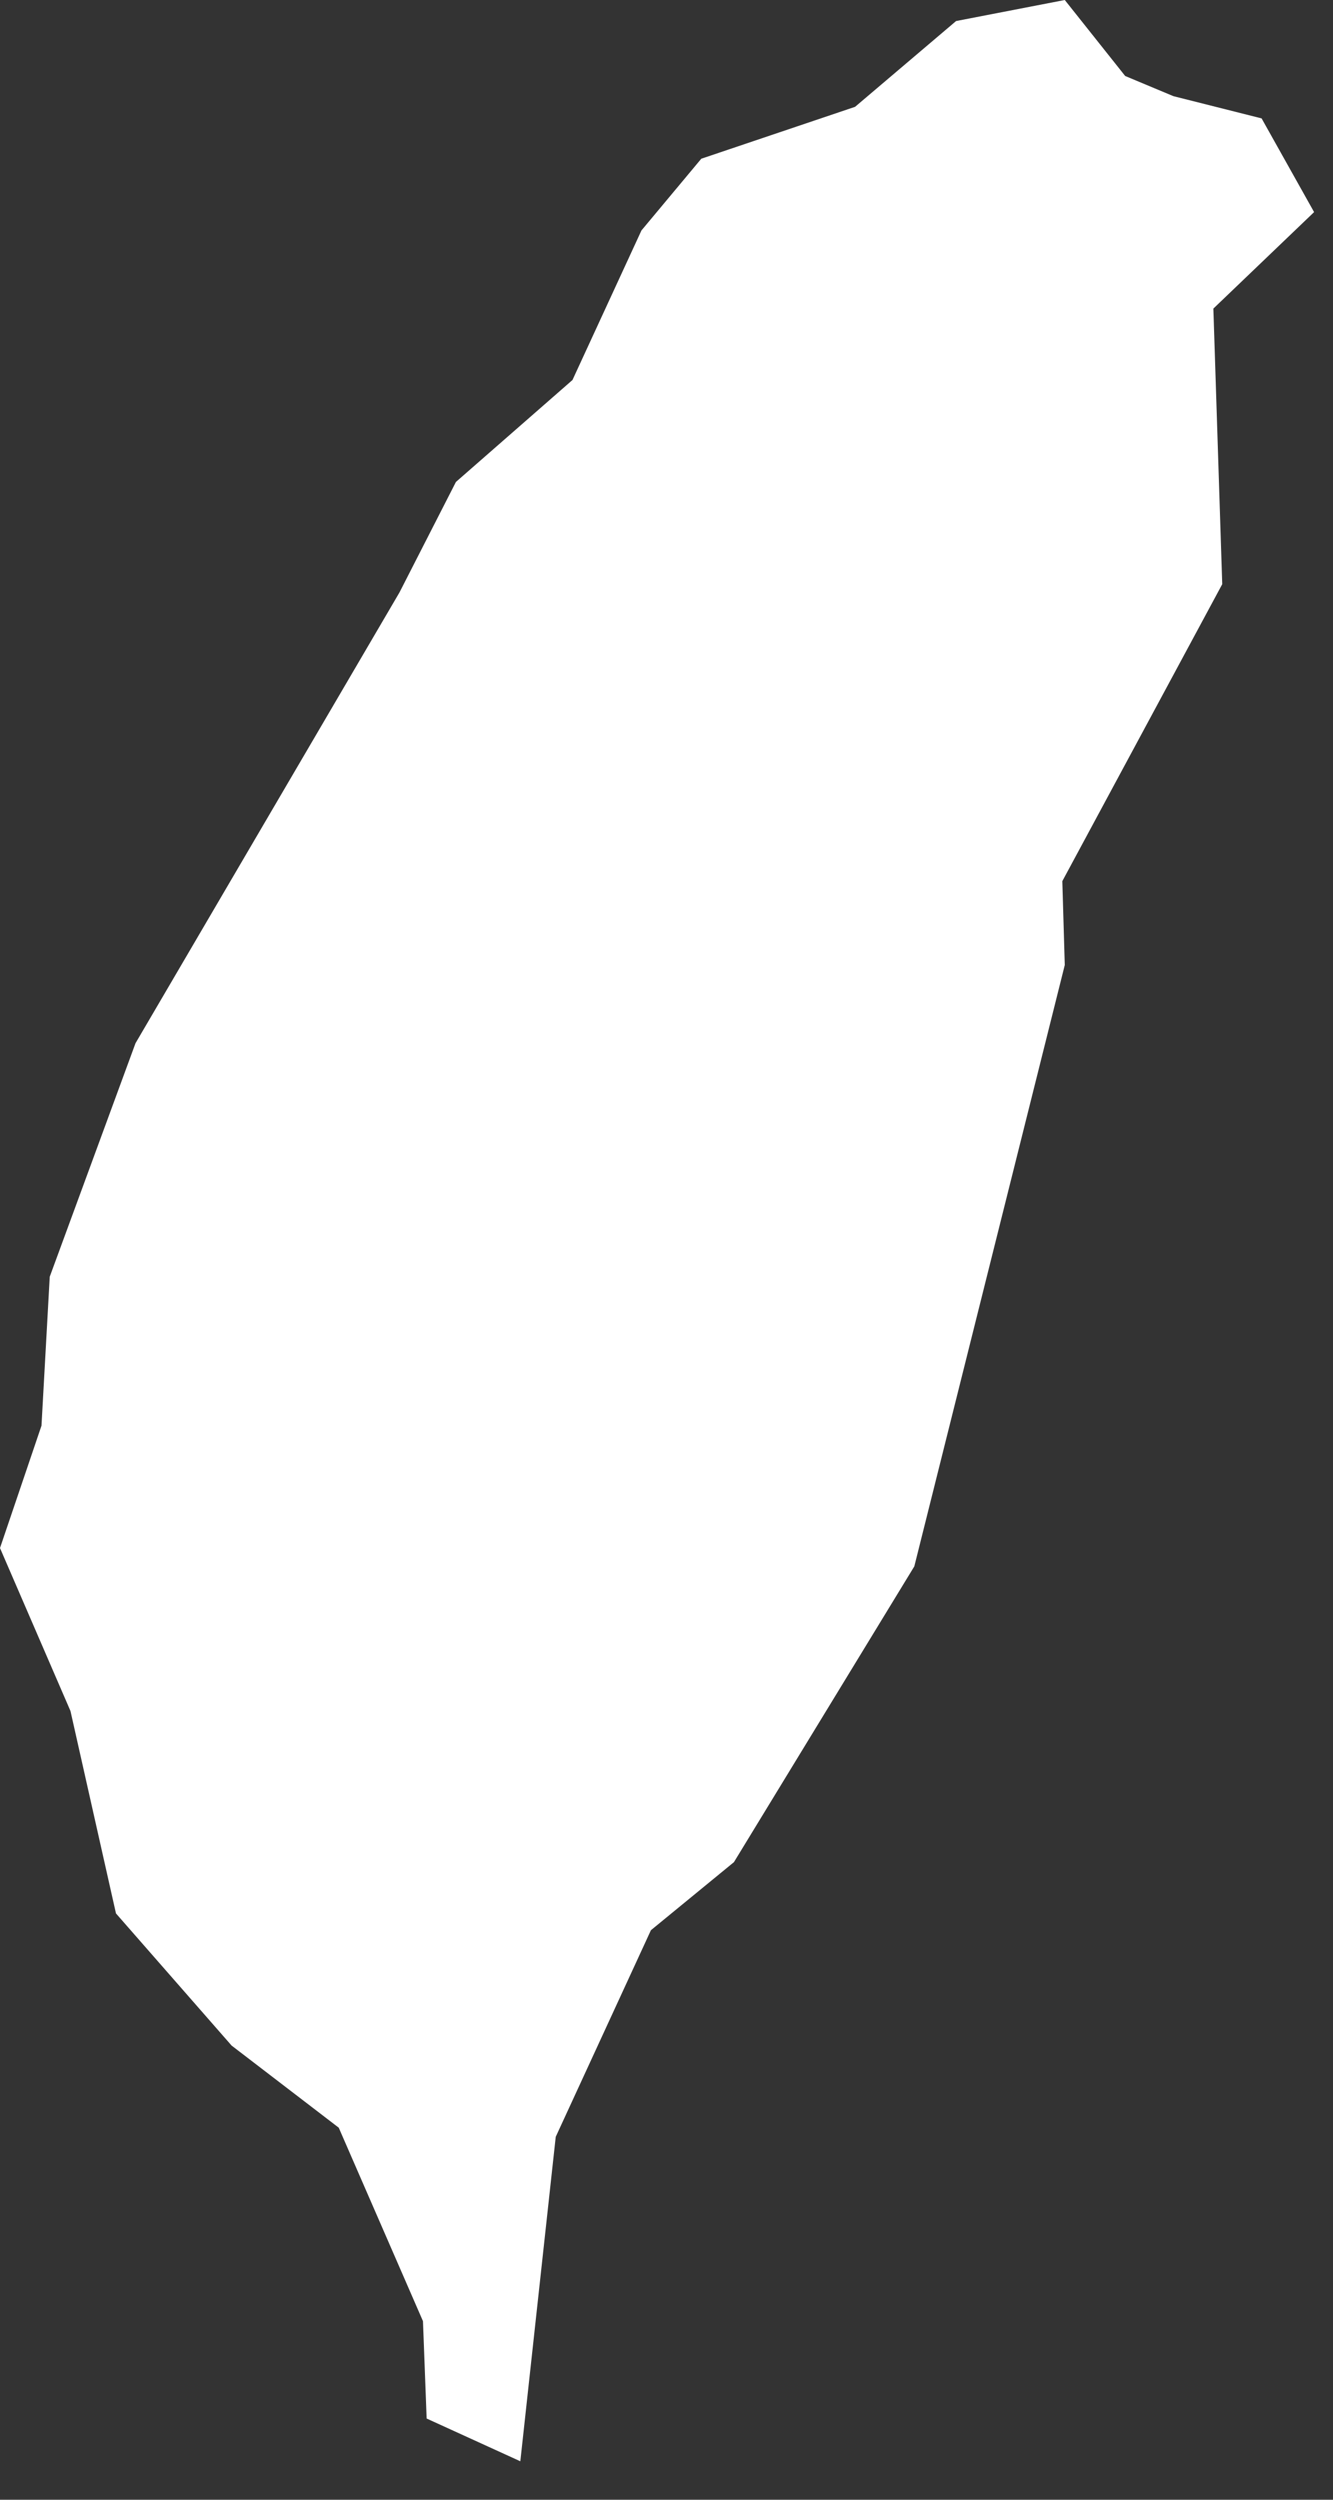 <svg width="32" height="60" viewBox="0 0 32 60" fill="none" xmlns="http://www.w3.org/2000/svg">
<rect x="0" y="0" width="32" height="60" fill="#333333" stroke="none"/>
<path d="M31.546 5.091L30.286 2.842L28.168 2.308L27.011 1.824L25.561 0L22.952 0.505L20.527 2.564L16.835 3.81L15.399 5.531L13.743 9.121L10.945 11.568L9.59 14.22L3.253 25.04L1.194 30.645L0.996 34.22L0 37.157L1.692 41.069L2.784 45.927L5.56 49.099L8.132 51.07L10.154 55.714L10.242 58.051L12.491 59.077L13.341 51.289L15.626 46.33L17.619 44.696L21.949 37.597L25.561 23.163L25.502 21.15L29.341 14.022L29.128 7.407L31.546 5.091Z" fill="white"/>
</svg>
